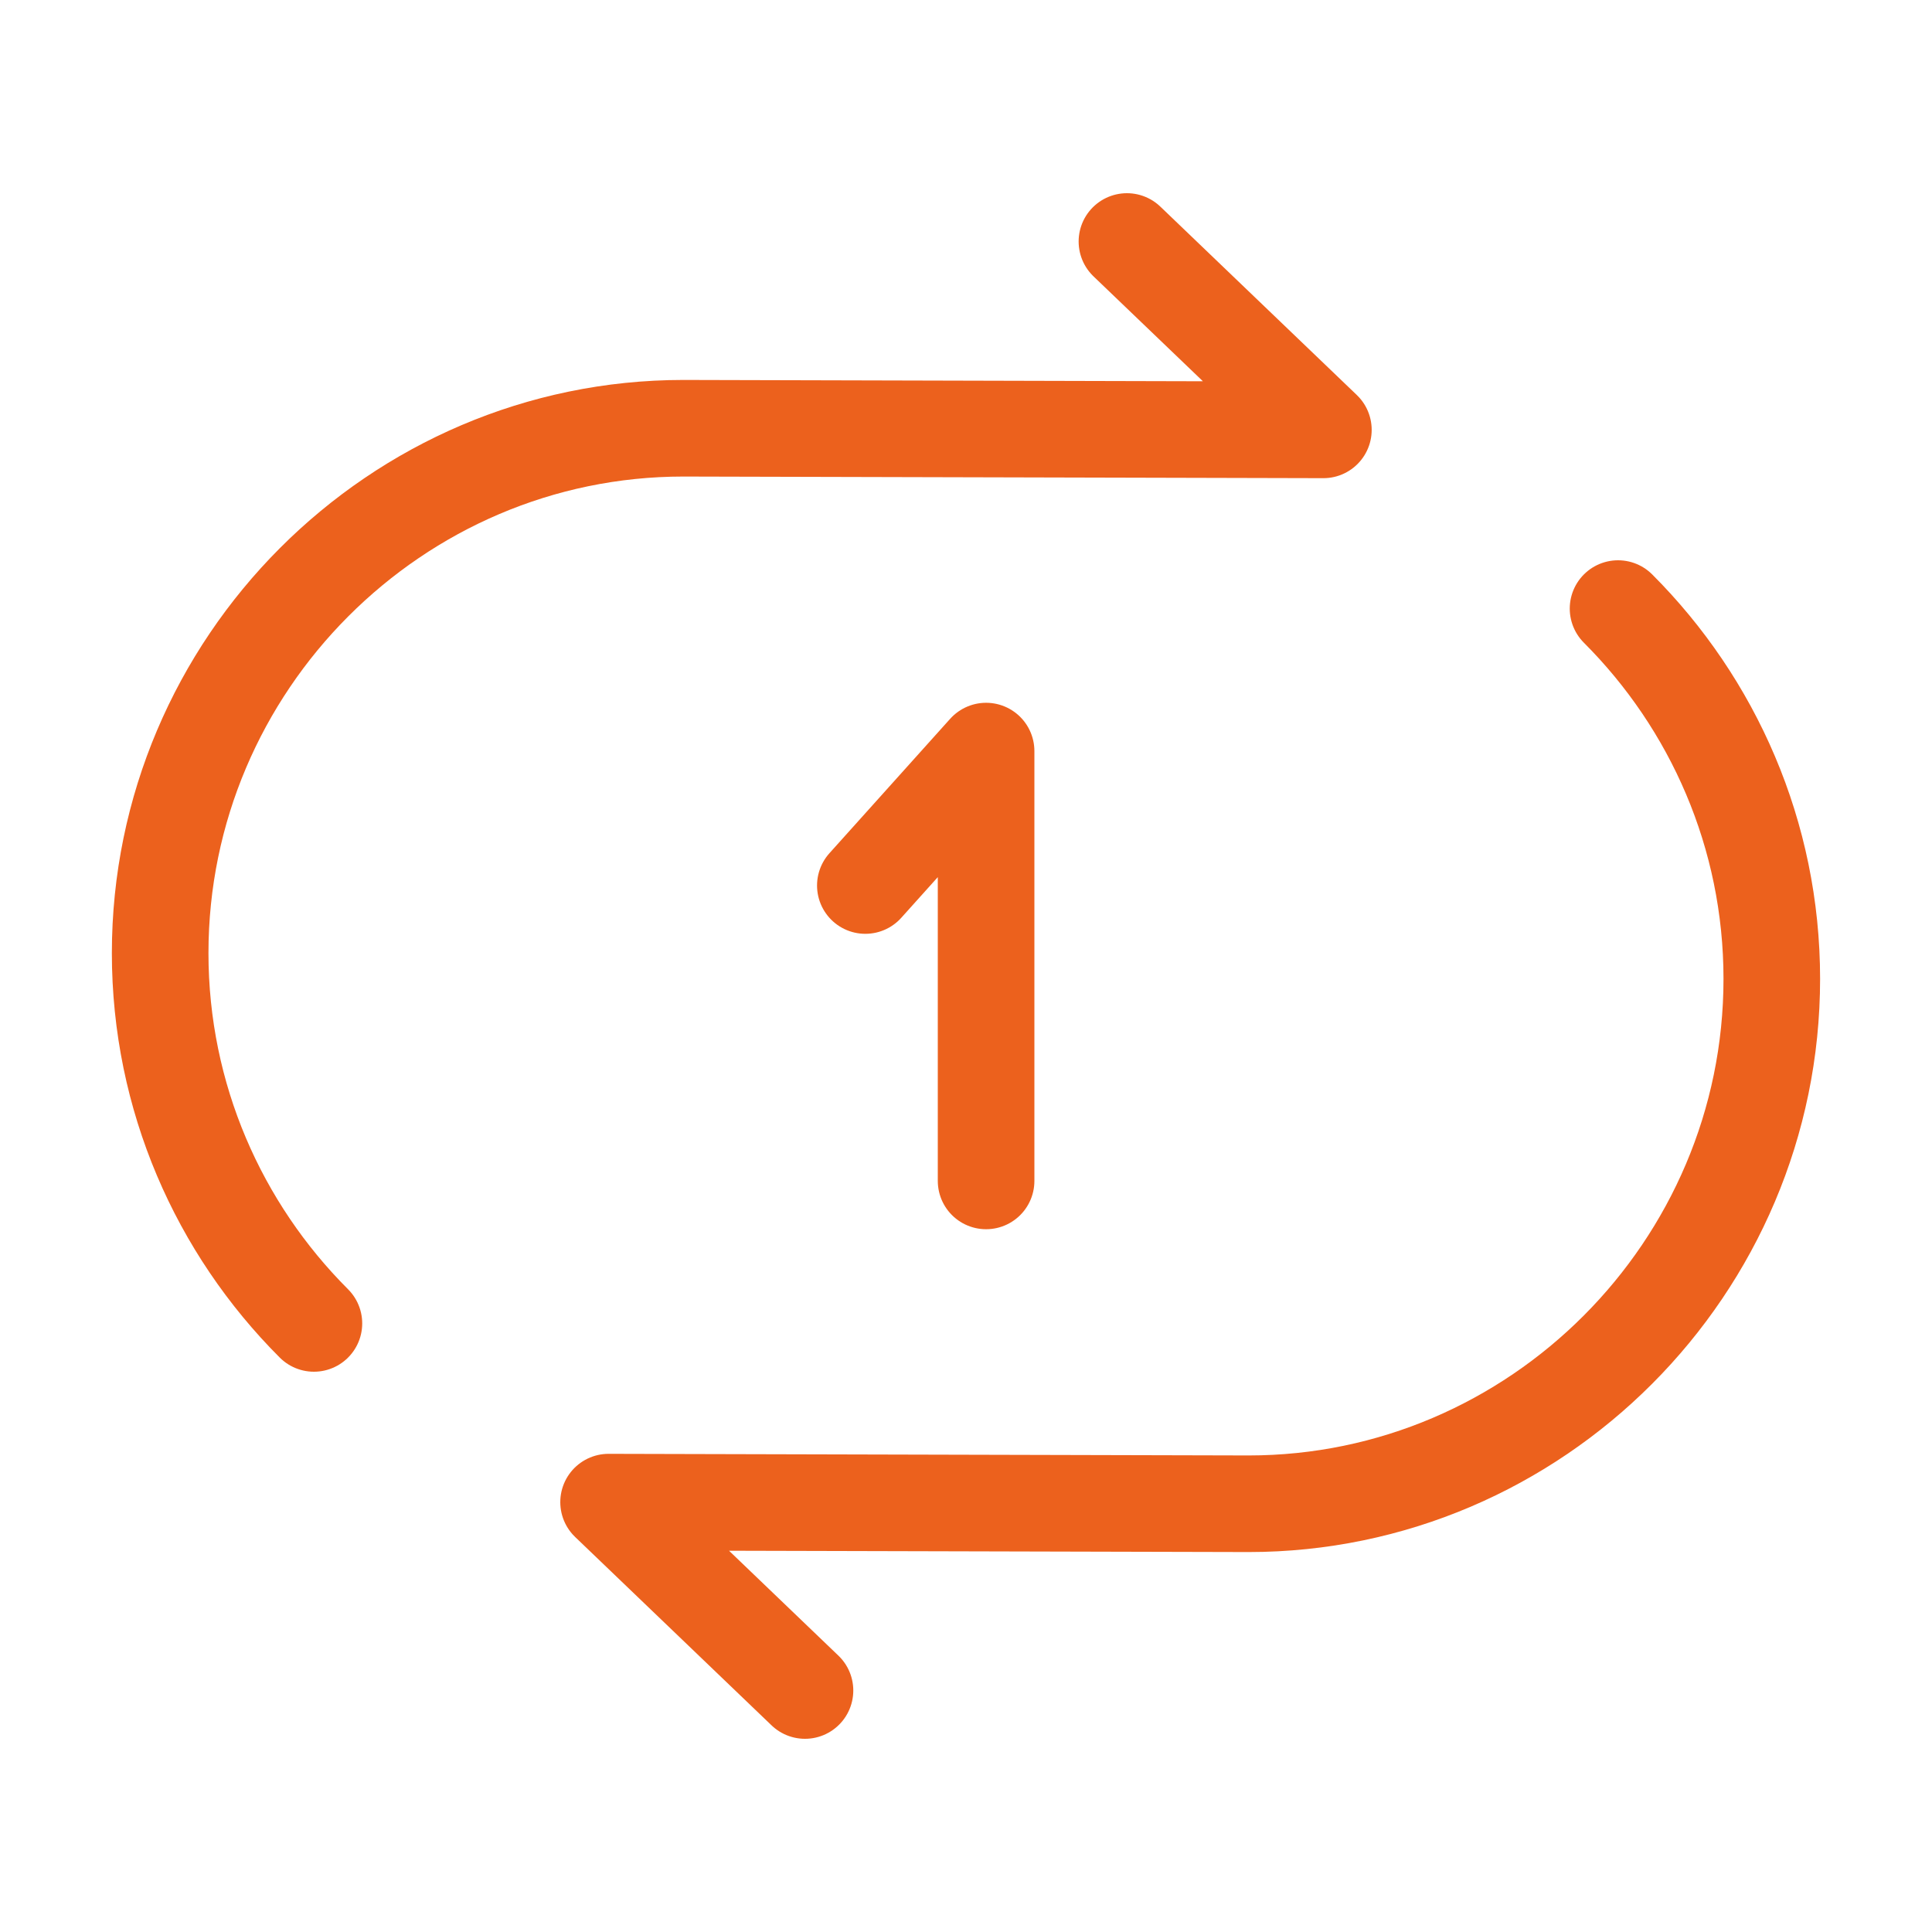 <svg width="50" height="50" viewBox="0 0 50 50" fill="none" xmlns="http://www.w3.org/2000/svg">
<path d="M29.165 6.25L34.249 11.125L17.686 11.083C10.249 11.083 4.145 17.188 4.145 24.667C4.145 28.396 5.665 31.792 8.124 34.25" stroke="#EC611D" stroke-width="2.5" stroke-linecap="round" stroke-linejoin="round"/>
<path d="M20.833 43.75L15.75 38.875L32.313 38.917C39.75 38.917 45.854 32.812 45.854 25.333C45.854 21.604 44.333 18.208 41.875 15.75" stroke="#EC611D" stroke-width="2.5" stroke-linecap="round" stroke-linejoin="round"/>
<path d="M25.52 30.562V19.438L22.395 22.917" stroke="#EC611D" stroke-width="2.5" stroke-linecap="round" stroke-linejoin="round"/>
</svg>
